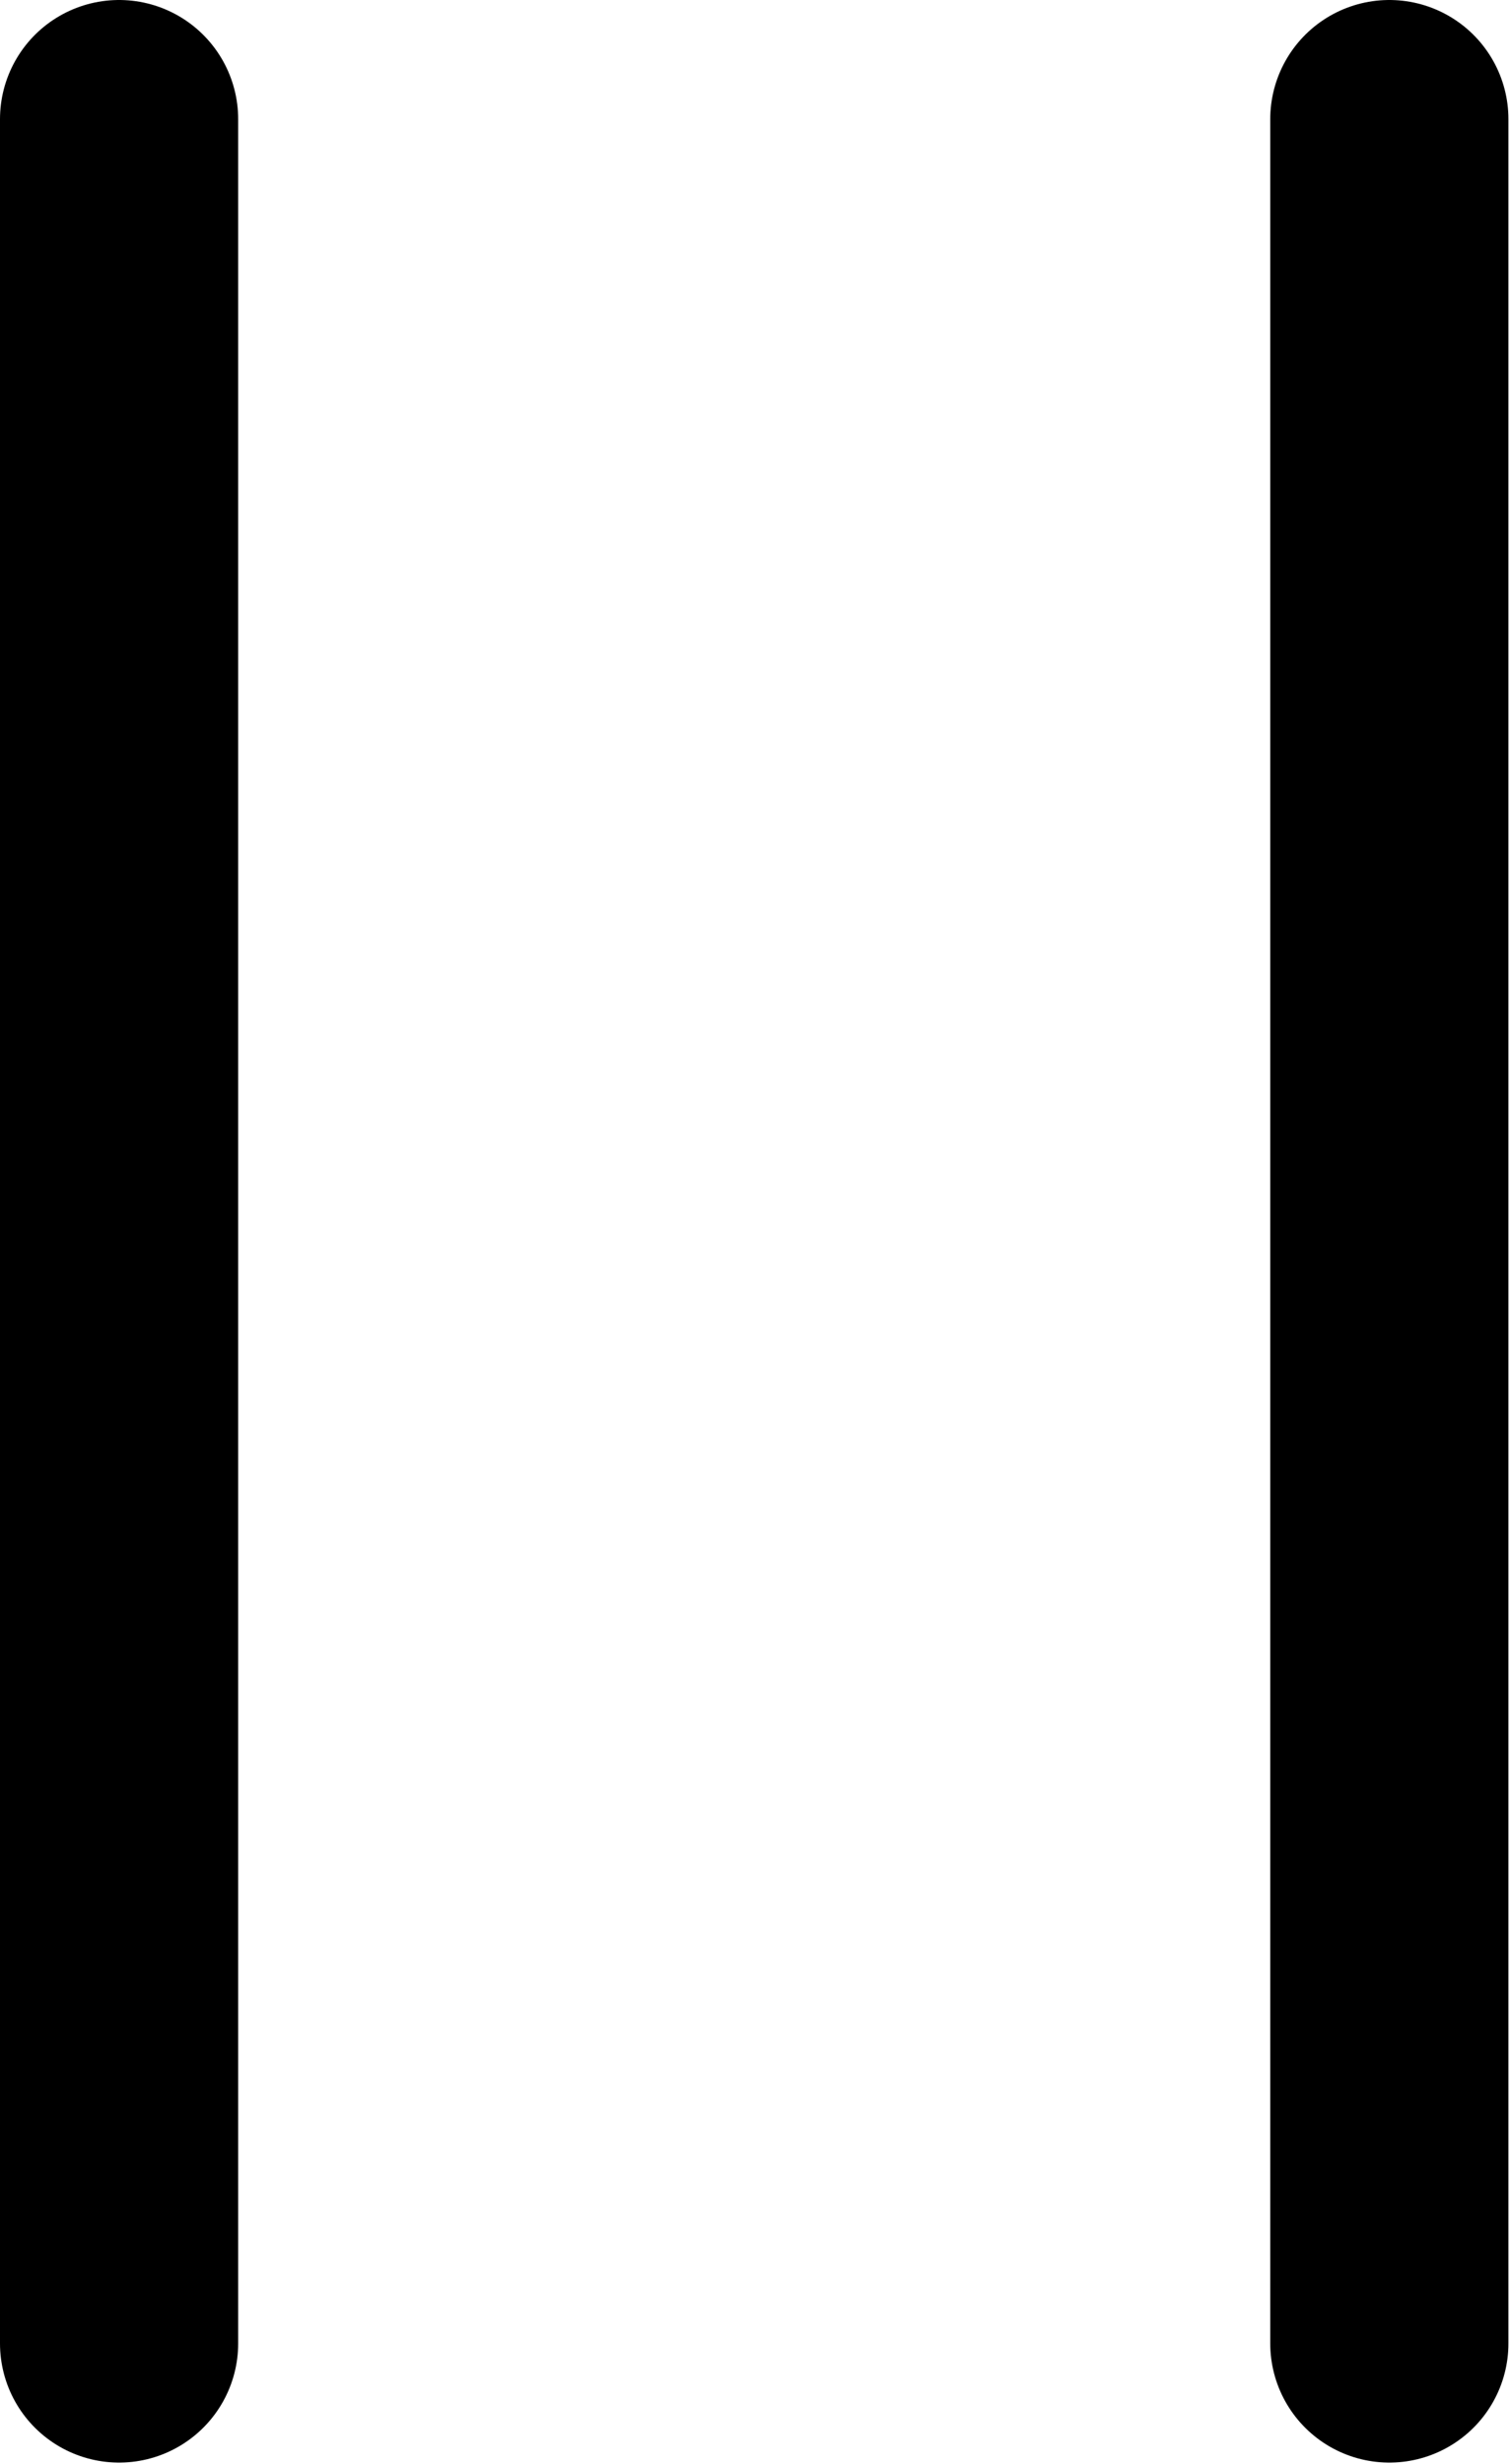 <svg width="317" height="517" viewBox="0 0 317 517" fill="none" xmlns="http://www.w3.org/2000/svg">
<path d="M25 25V491.667M291.667 25V491.667" stroke="black" stroke-width="50" stroke-linecap="round" stroke-linejoin="round"/>
</svg>
